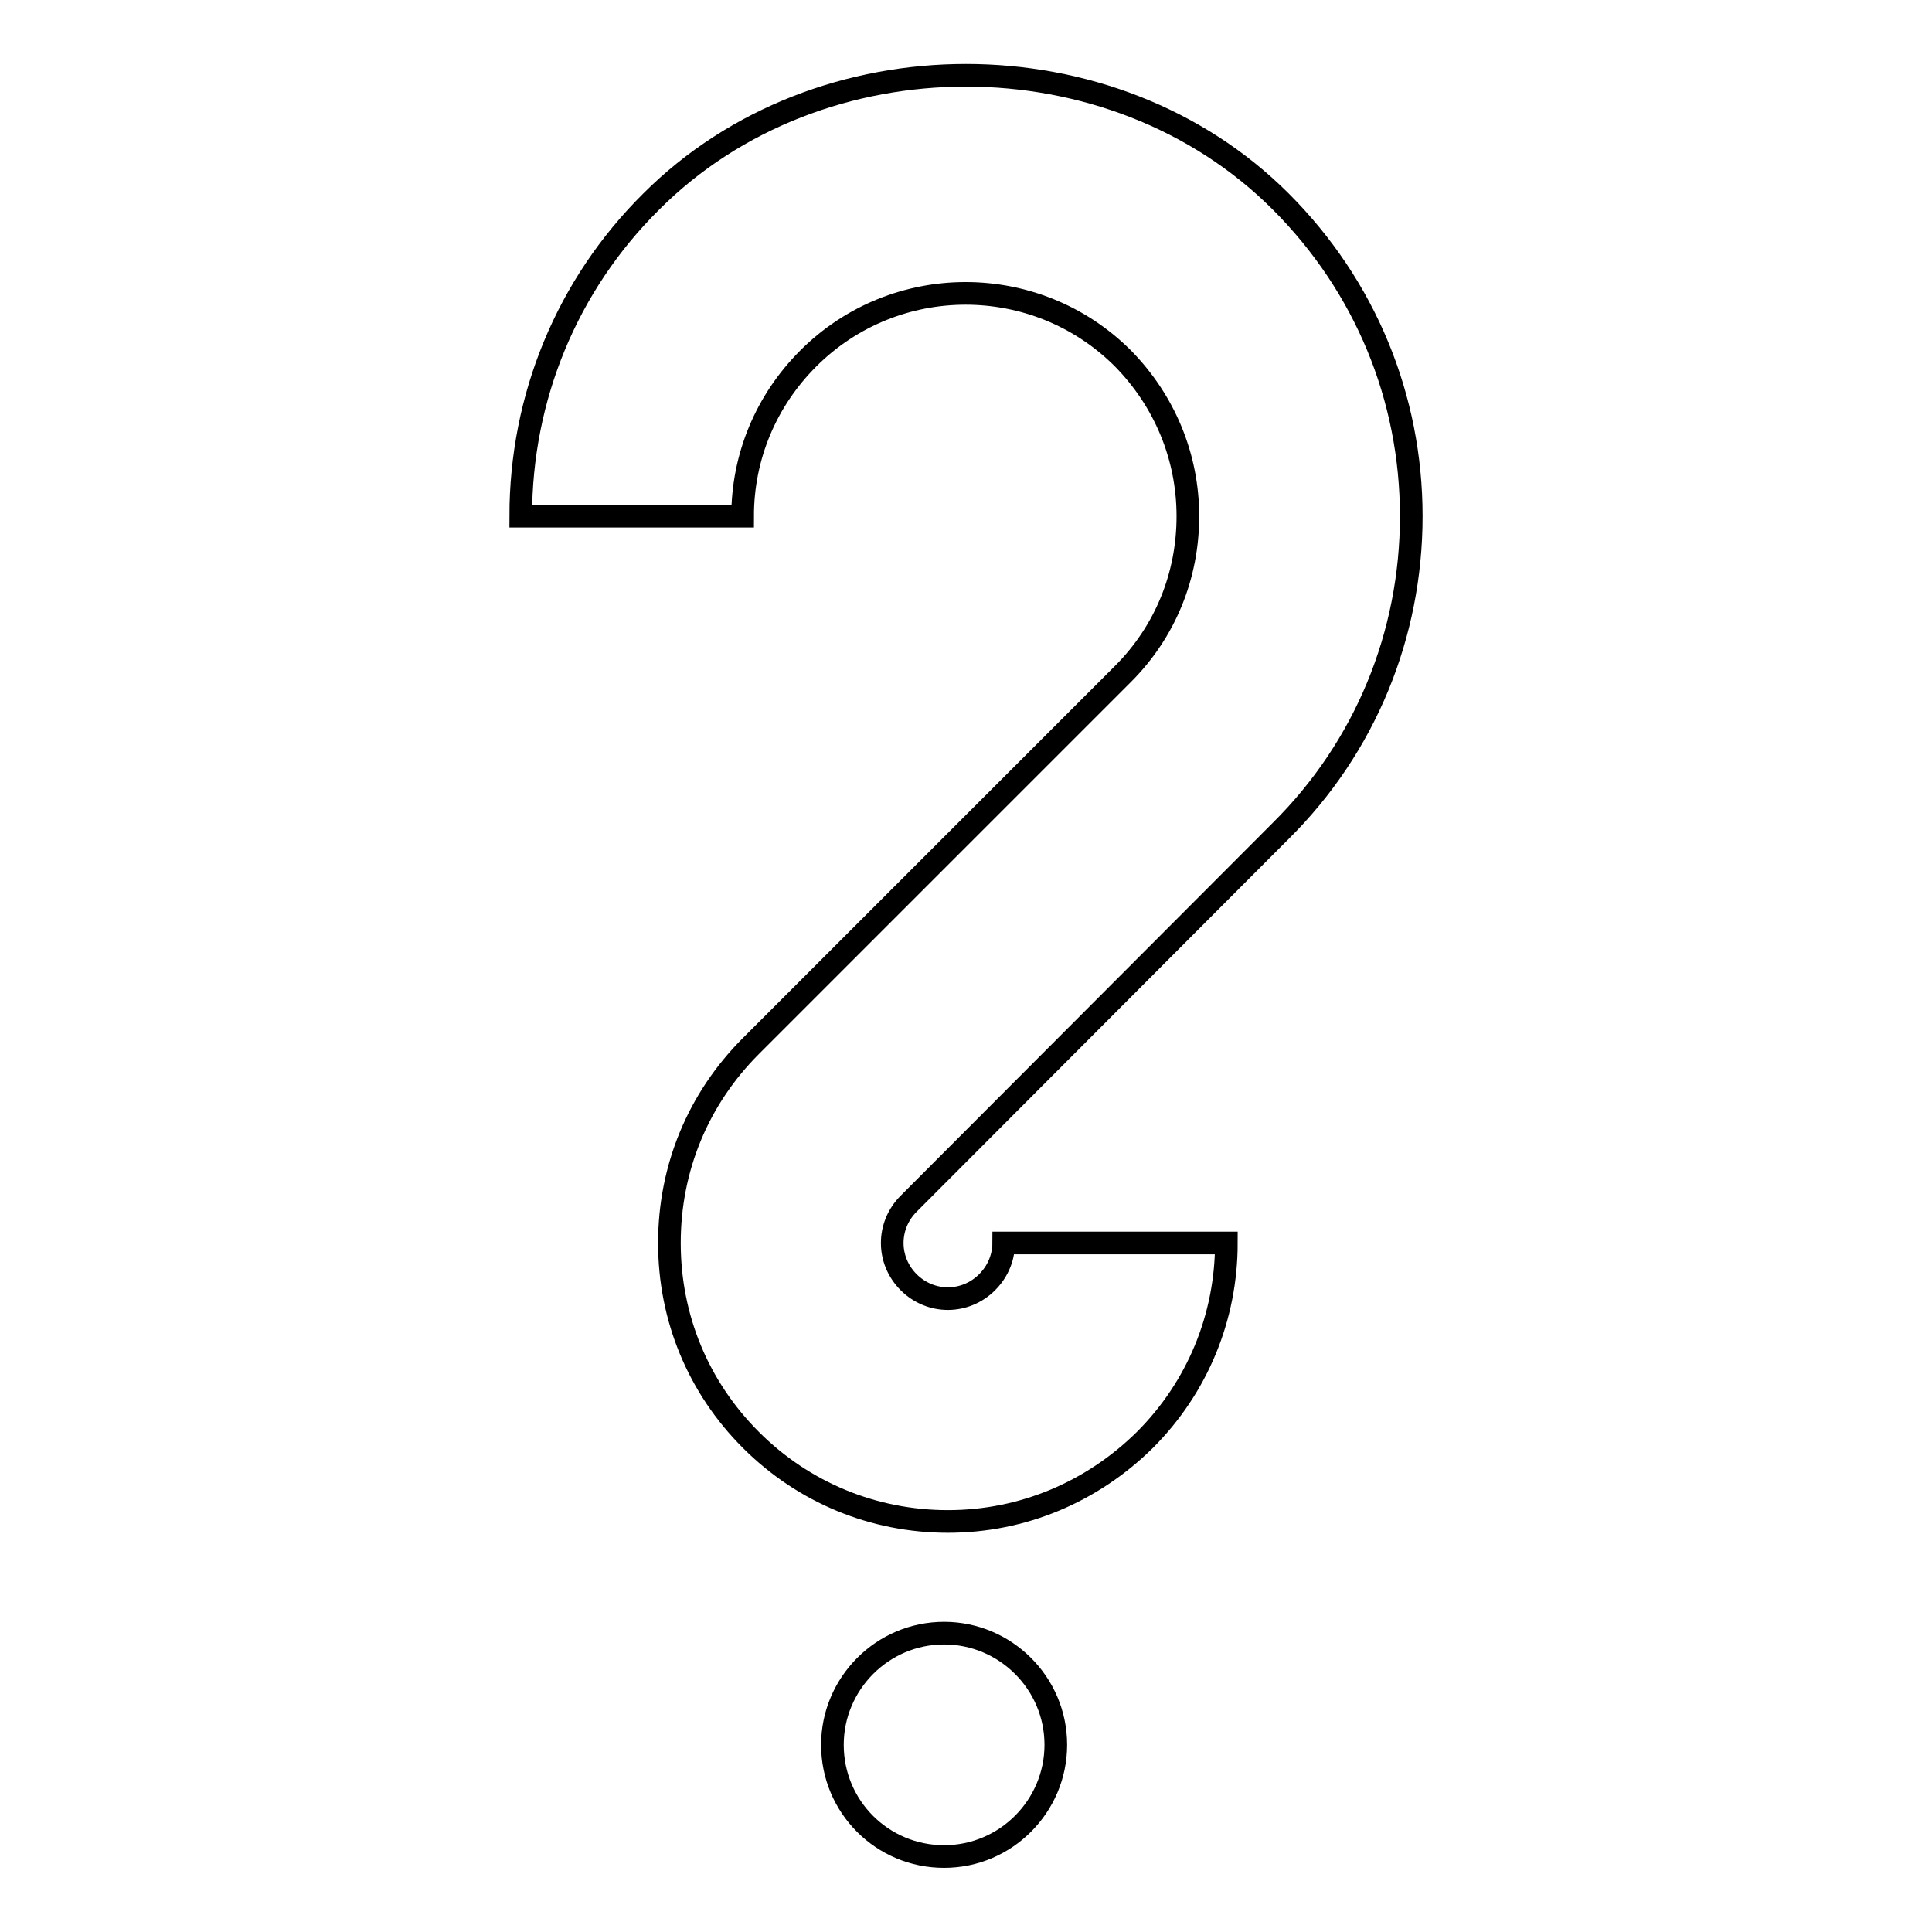 <?xml version="1.0" encoding="utf-8"?>
<!-- Svg Vector Icons : http://www.onlinewebfonts.com/icon -->
<!DOCTYPE svg PUBLIC "-//W3C//DTD SVG 1.1//EN" "http://www.w3.org/Graphics/SVG/1.1/DTD/svg11.dtd">
<svg version="1.1" xmlns="http://www.w3.org/2000/svg" xmlns:xlink="http://www.w3.org/1999/xlink" x="0px" y="0px" viewBox="0 0 256 256" enable-background="new 0 0 256 256" xml:space="preserve">
<g><g><g><path stroke-width="3" fill-opacity="0" stroke="#000000"  d="M110.3,231.2c0-8.1,6.6-14.8,14.8-14.8c8.1,0,14.8,6.6,14.8,14.8c0,8.1-6.6,14.8-14.8,14.8C116.9,246,110.3,239.4,110.3,231.2z M125.6,201.6c-9.8,0-19.1-3.8-26.1-10.8c-7-7-10.8-16.2-10.8-26.1c0-9.9,3.8-19.1,10.8-26.1l49.3-49.3c5.6-5.6,8.6-13,8.6-20.9s-3.1-15.3-8.6-20.9c-11.5-11.5-30.2-11.5-41.7,0c-5.6,5.6-8.7,13-8.7,20.9H69c0-15.7,6.1-30.6,17.3-41.7c22.3-22.3,61.1-22.3,83.4,0C180.9,37.9,187,52.7,187,68.4c0,15.7-6.1,30.6-17.3,41.7l-49.3,49.4c-2.9,2.9-2.9,7.5,0,10.4c2.9,2.9,7.5,2.9,10.4,0c1.9-1.9,2.2-4.1,2.2-5.2h29.5c0,9.8-3.8,19.1-10.8,26.1C144.7,197.7,135.5,201.6,125.6,201.6L125.6,201.6L125.6,201.6z"/></g></g></g>
</svg>